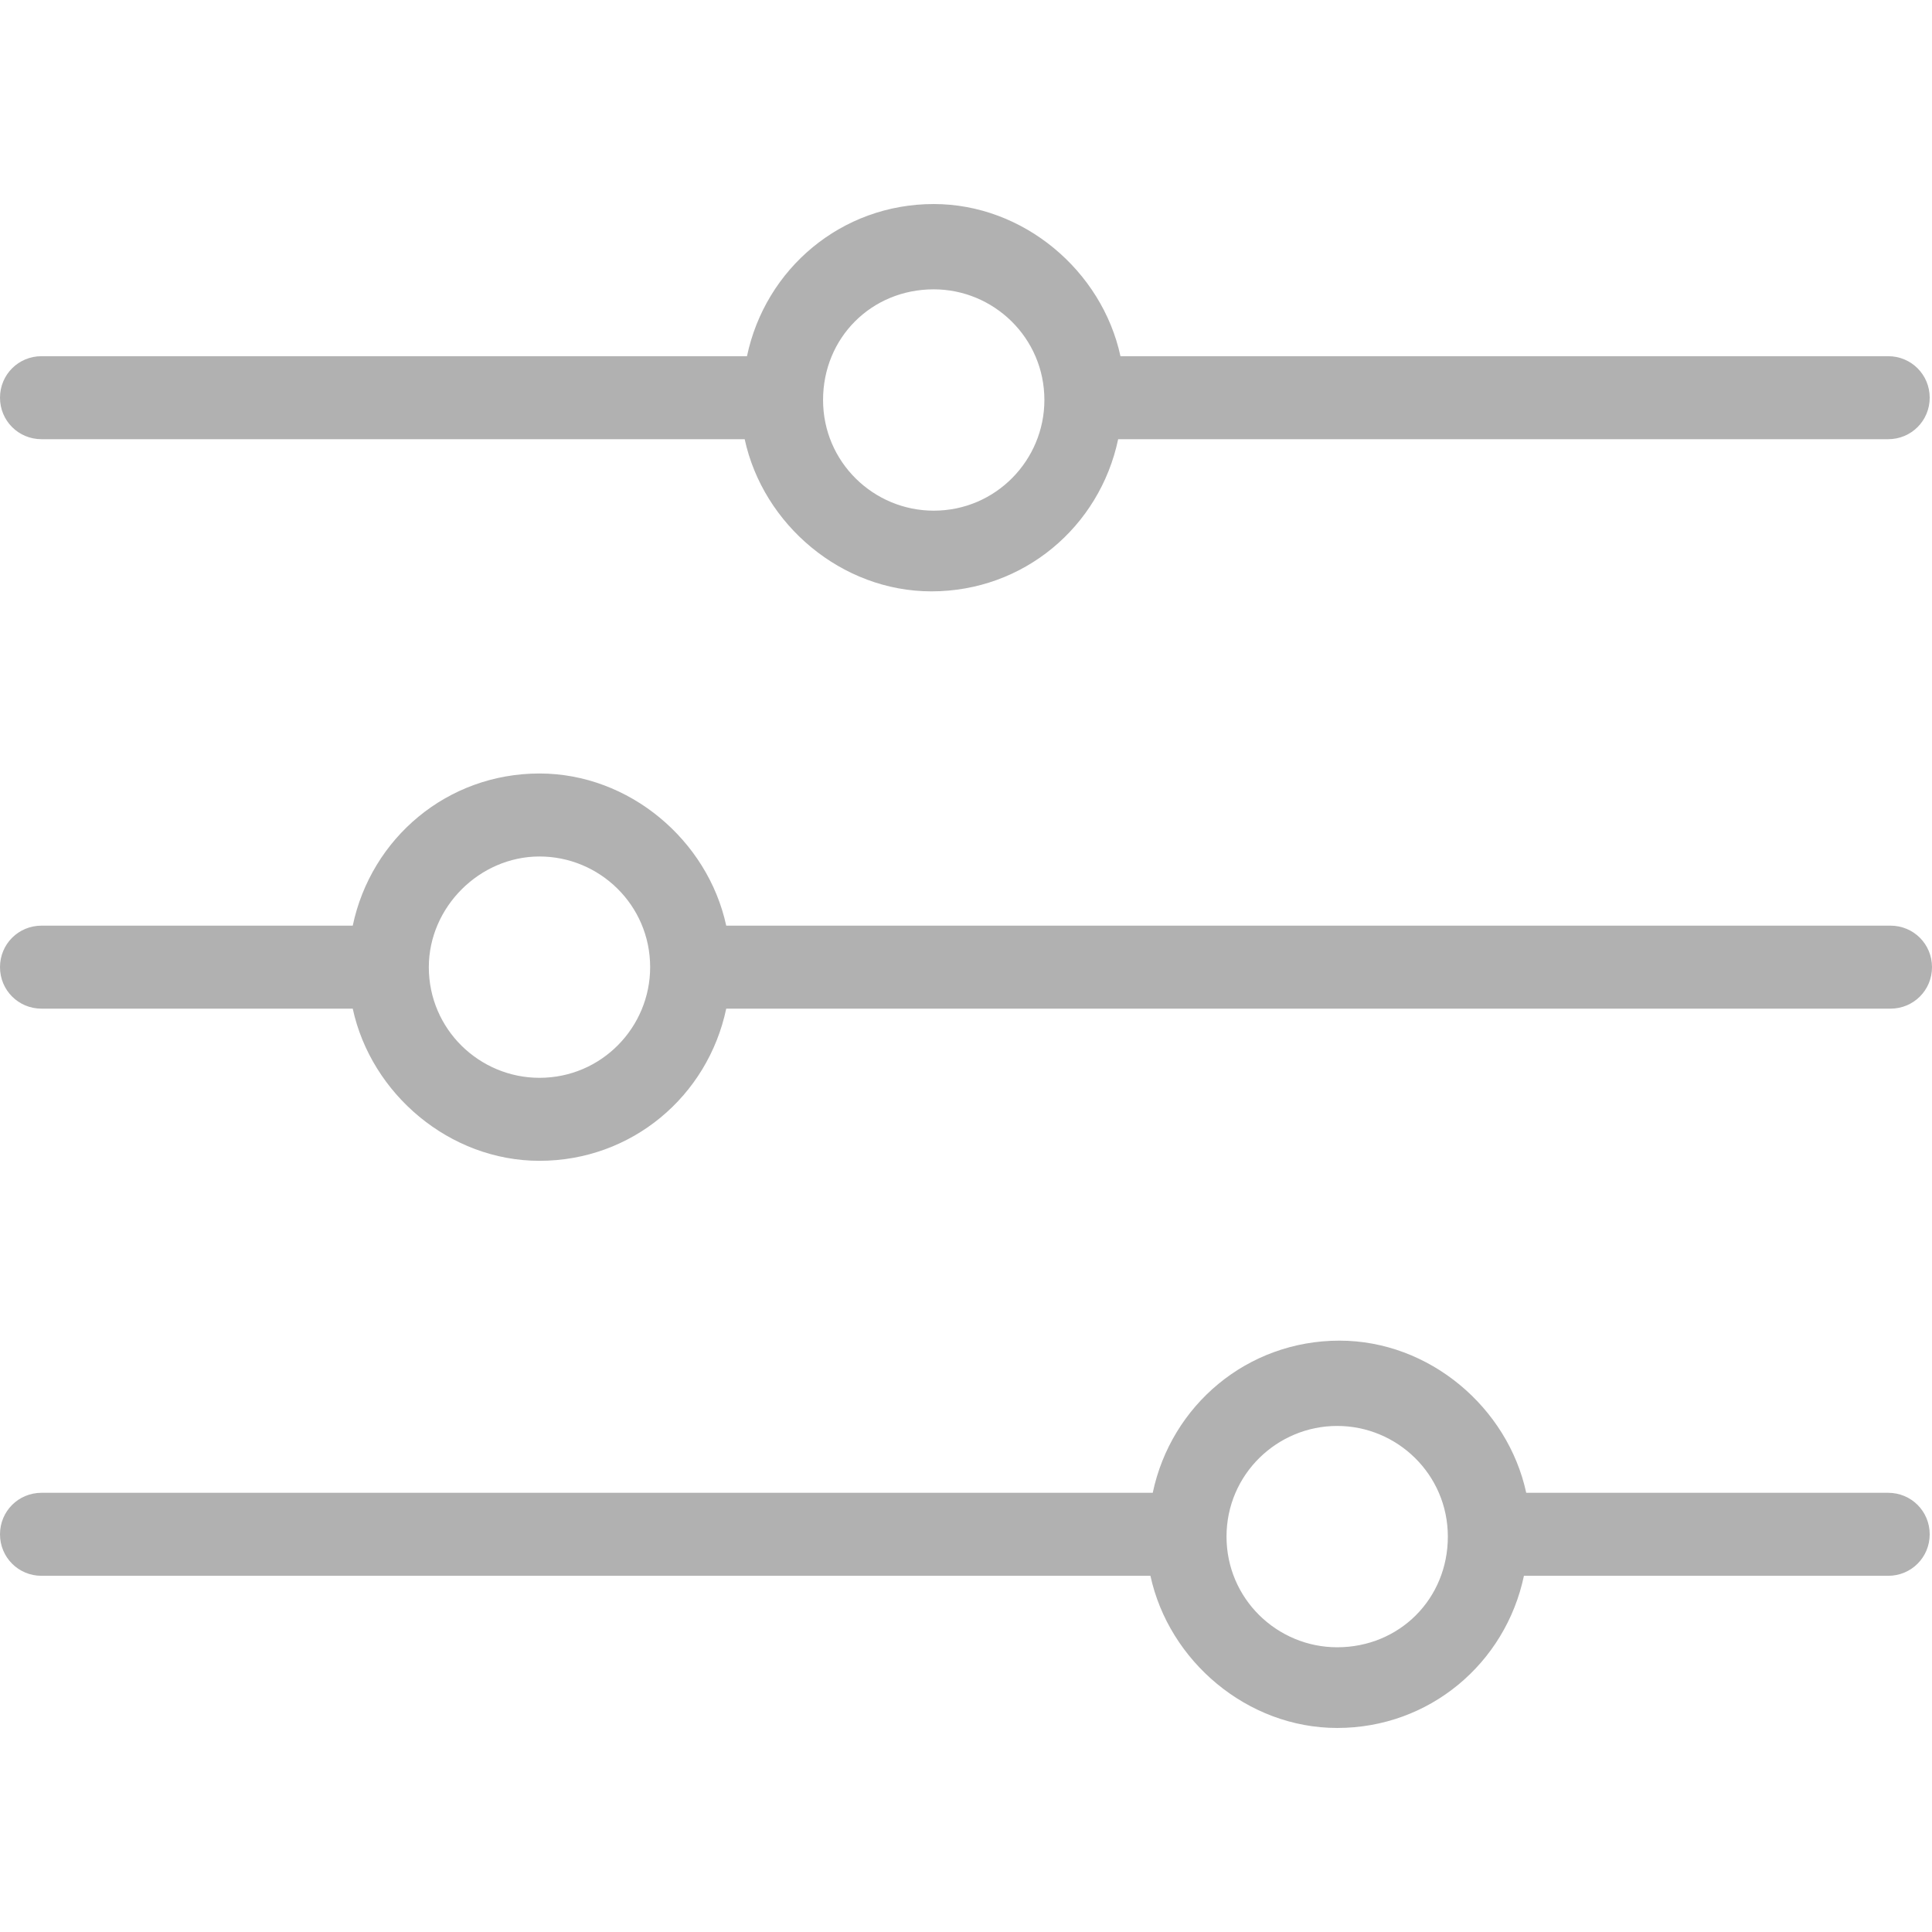 <?xml version="1.0" encoding="utf-8"?>
<!-- Generator: Adobe Illustrator 24.1.2, SVG Export Plug-In . SVG Version: 6.00 Build 0)  -->
<svg version="1.1" id="Capa_1" xmlns="http://www.w3.org/2000/svg" xmlns:xlink="http://www.w3.org/1999/xlink" x="0px" y="0px"
	 viewBox="0 0 335.2 335.2" style="enable-background:new 0 0 335.2 335.2;" xml:space="preserve">
<style type="text/css">
	.st0{fill:#B1B1B1;}
</style>
<g>
	<g>
		<path class="st0" d="M327.6,61.8H194.4C191.2,47,177.6,35.4,162,35.4c-16,0-29.2,11.2-32.4,26.4H7.2C3.2,61.8,0,65,0,69
			s3.2,7.2,7.2,7.2h122c3.2,14.8,16.8,26.4,32.4,26.4c16,0,29.2-11.2,32.4-26.4h133.6c4,0,7.2-3.2,7.2-7.2S331.6,61.8,327.6,61.8z
			 M162,88.6c-10.4,0-19.2-8.4-19.2-19.2s8.4-19.2,19.2-19.2c10.4,0,19.2,8.4,19.2,19.2C181.2,79.8,172.8,88.6,162,88.6z"/>
	</g>
</g>
<g>
	<g>
		<path class="st0" d="M328,160.6H126c-3.2-14.8-16.8-26.4-32.4-26.4c-16,0-29.2,11.2-32.4,26.4h-54c-4,0-7.2,3.2-7.2,7.2
			s3.2,7.2,7.2,7.2h54c3.2,14.8,16.8,26.4,32.4,26.4c16,0,29.2-11.2,32.4-26.4h202c4,0,7.2-3.2,7.2-7.2S332,160.6,328,160.6z
			 M93.6,187c-10.4,0-19.2-8.4-19.2-19.2c0-10.4,8.8-19.2,19.2-19.2s19.2,8.4,19.2,19.2C112.8,178.2,104.4,187,93.6,187z"/>
	</g>
</g>
<g>
	<g>
		<path class="st0" d="M327.6,259h-62.8c-3.2-14.8-16.8-26.4-32.4-26.4c-16,0-29.2,11.2-32.4,26.4H7.2c-4,0-7.2,3.2-7.2,7.2
			s3.2,7.2,7.2,7.2h192.4c3.2,14.8,16.8,26.4,32.4,26.4c16,0,29.2-11.2,32.4-26.4h63.2c4,0,7.2-3.2,7.2-7.2S331.6,259,327.6,259z
			 M232,285.8c-10.4,0-19.2-8.4-19.2-19.2c0-10.8,8.8-19.2,19.2-19.2s19.2,8.4,19.2,19.2C251.2,277.4,242.8,285.8,232,285.8z"/>
	</g>
</g>
</svg>
